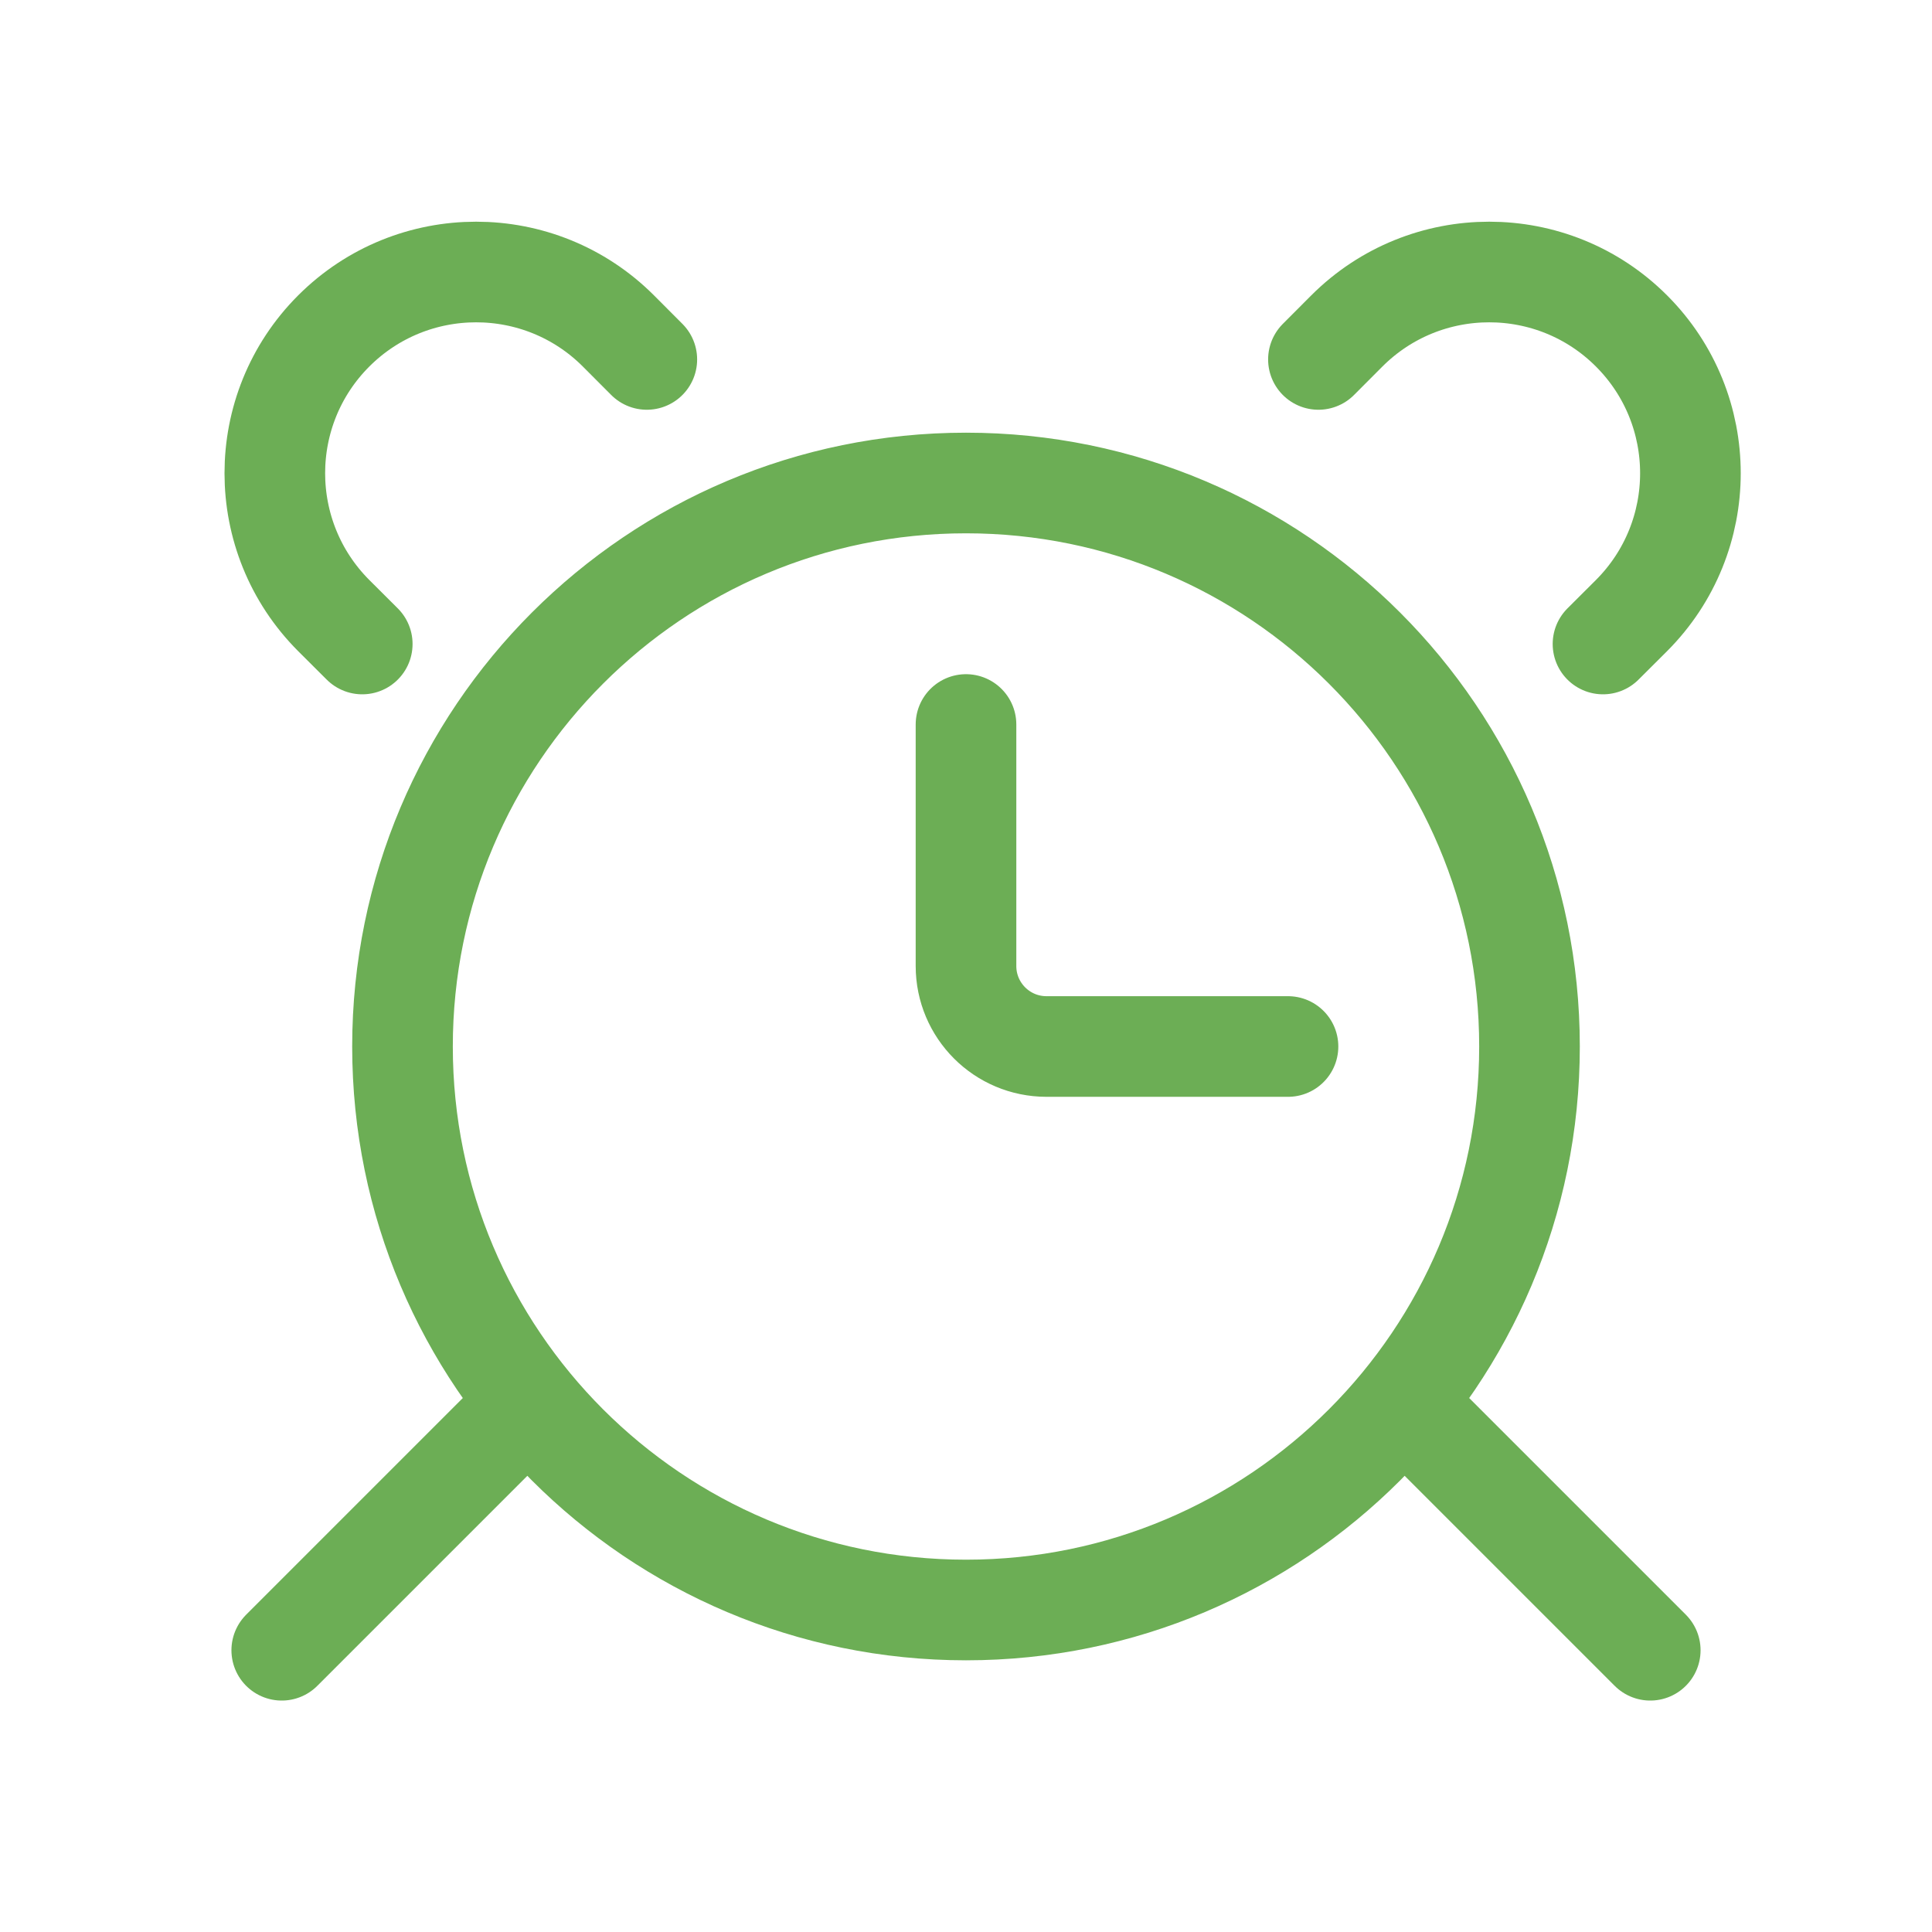 <?xml version="1.0" encoding="UTF-8"?> <svg xmlns="http://www.w3.org/2000/svg" width="24" height="24" viewBox="0 0 24 24" fill="none"><path d="M6.5 17.5L3.5 20.5M17.5 17.5L20.5 20.5M12 9V12C12 12.553 12.448 13 13 13H16M8.035 4.465L7.682 4.111C6.706 3.135 5.123 3.135 4.146 4.111C3.17 5.087 3.17 6.67 4.146 7.647L4.5 8M16.378 4.465L16.731 4.111C17.708 3.135 19.291 3.135 20.267 4.111C21.243 5.087 21.243 6.67 20.267 7.647L19.913 8M12 20C8.134 20 5 16.866 5 13C5 9.134 8.134 6 12 6C15.866 6 19 9.134 19 13C19 16.866 15.866 20 12 20Z" stroke="#6CAE55" stroke-width="1.25" stroke-linecap="round"></path></svg> 